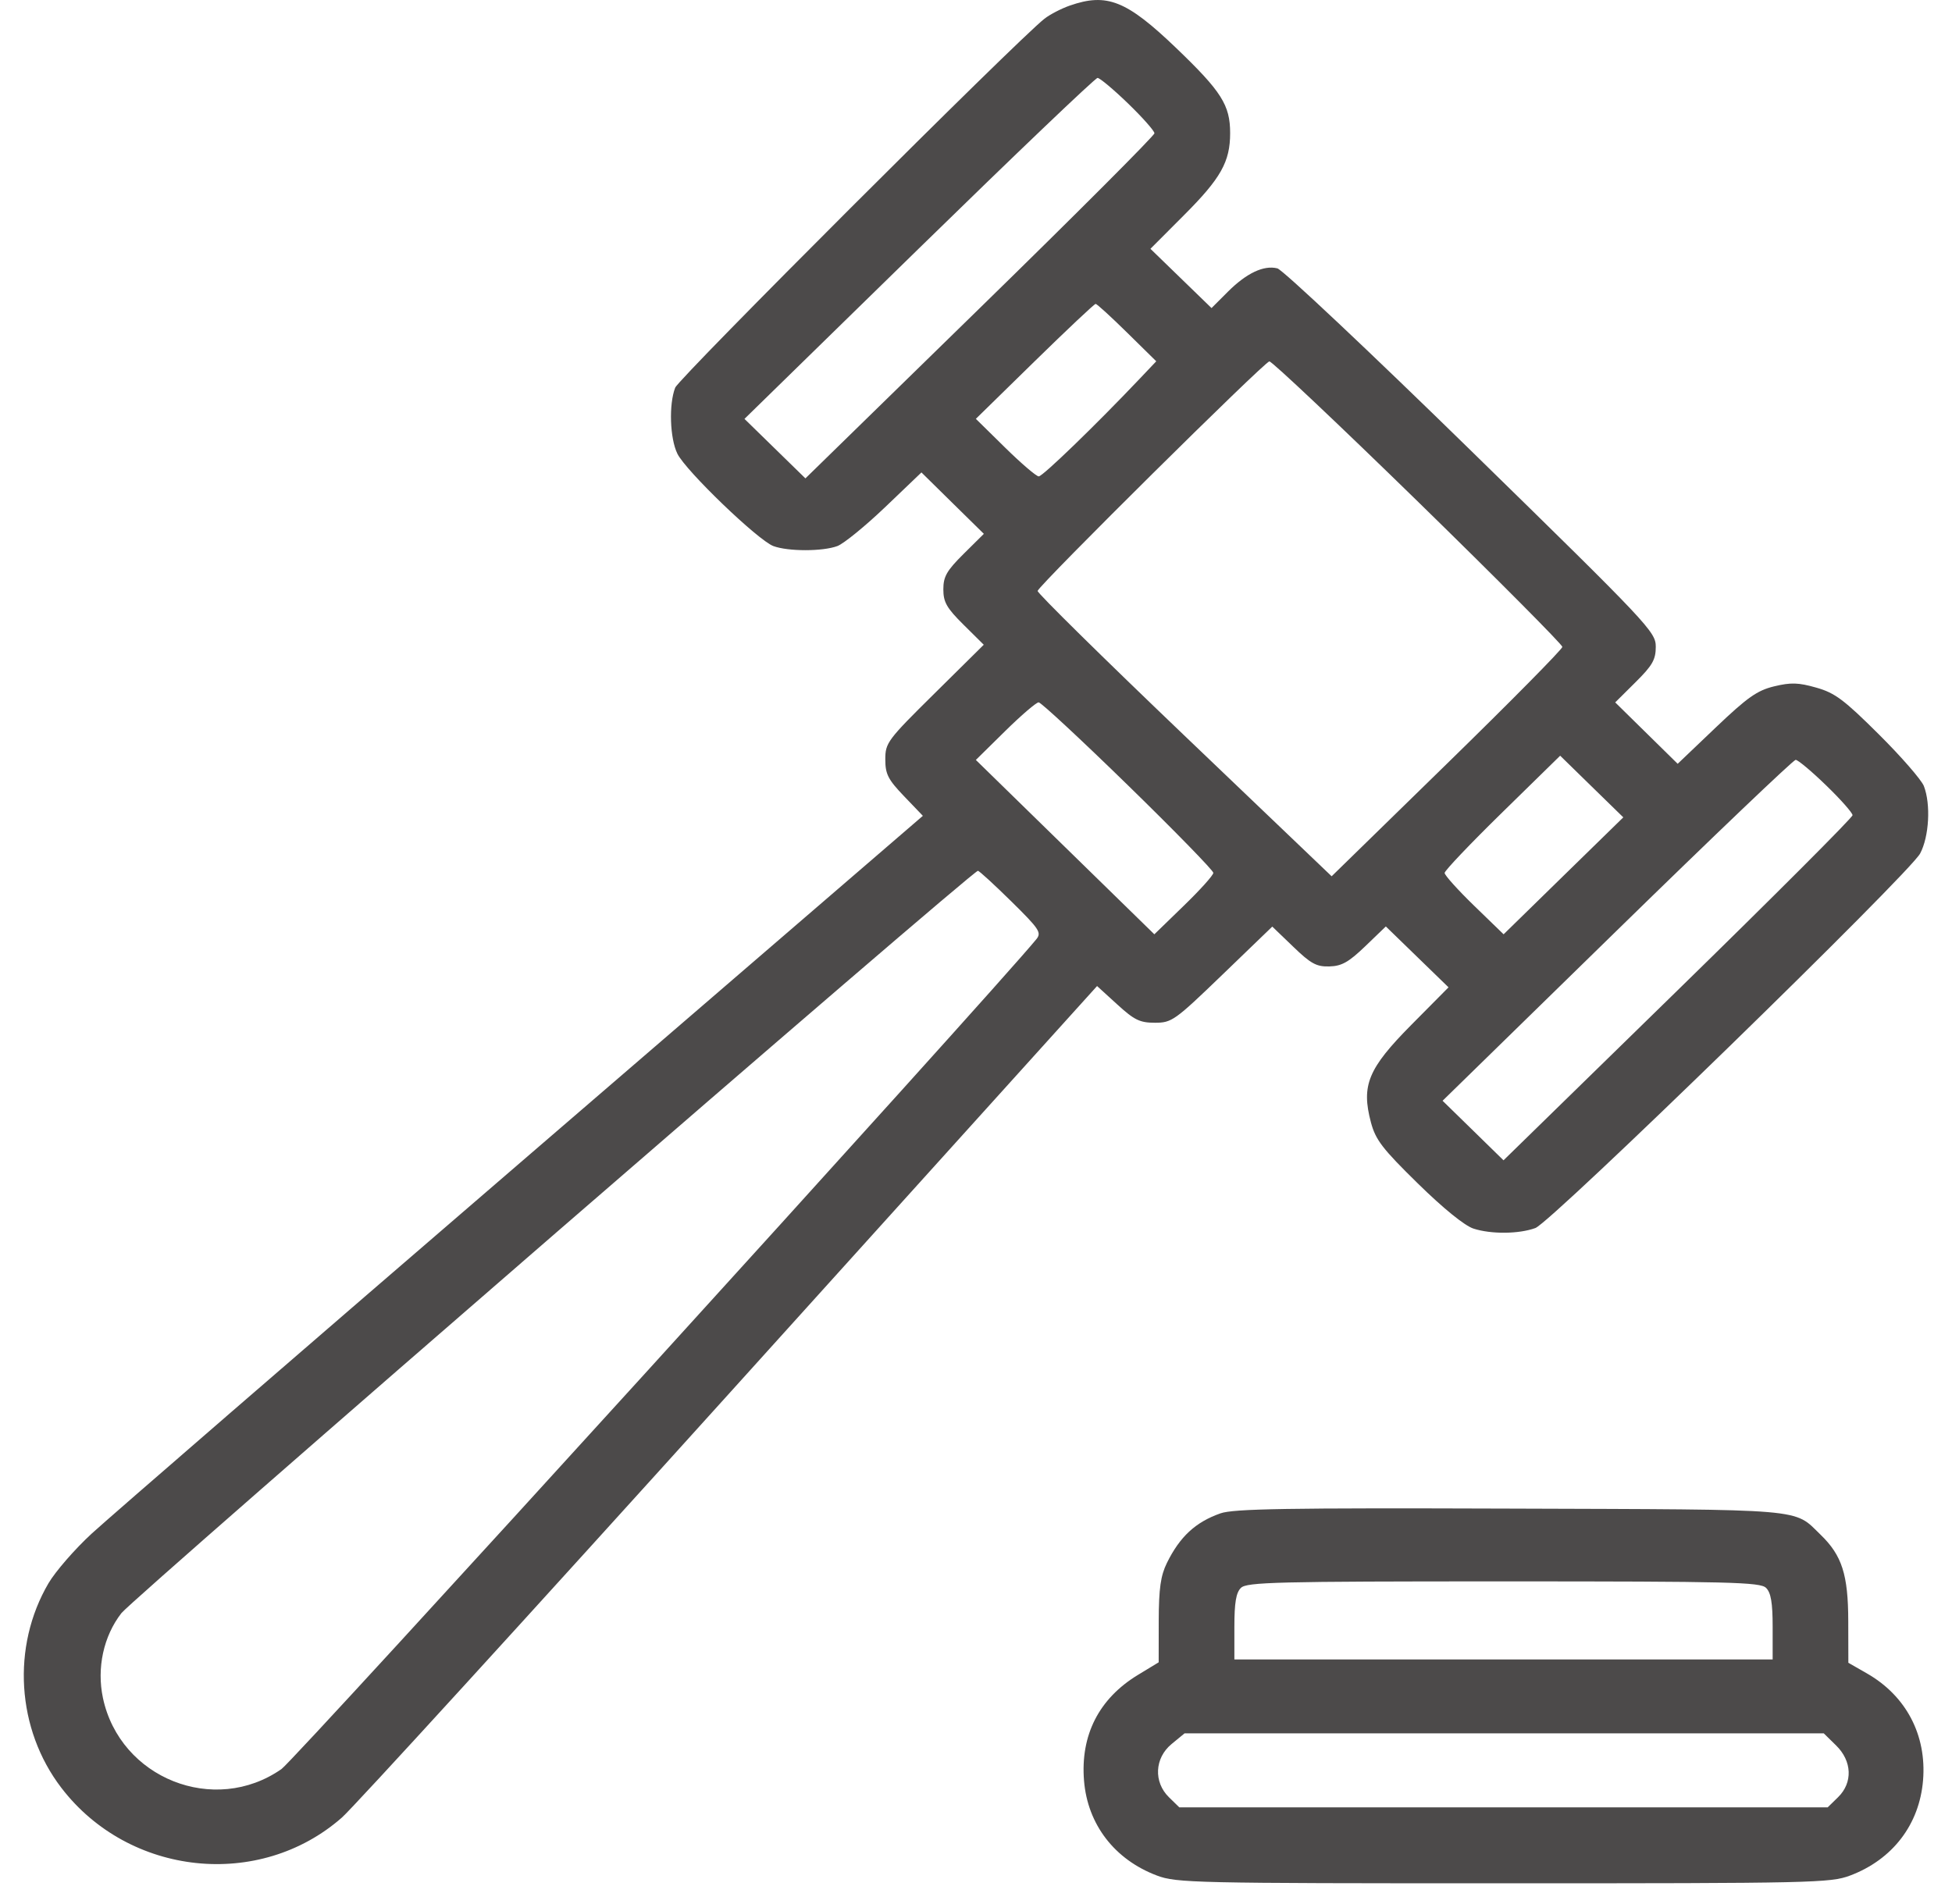 <?xml version="1.0" encoding="UTF-8"?> <svg xmlns="http://www.w3.org/2000/svg" width="41" height="40" viewBox="0 0 41 40" fill="none"> <path fill-rule="evenodd" clip-rule="evenodd" d="M22.468 0.118C22.291 0.18 22.052 0.304 21.937 0.394C21.359 0.848 14.261 7.941 14.182 8.144C14.046 8.491 14.07 9.208 14.227 9.53C14.4 9.888 15.922 11.352 16.244 11.472C16.555 11.587 17.277 11.587 17.588 11.472C17.721 11.422 18.173 11.054 18.592 10.654L19.354 9.925L20.009 10.57L20.665 11.215L20.239 11.637C19.884 11.99 19.814 12.113 19.814 12.381C19.814 12.65 19.884 12.773 20.238 13.124L20.663 13.545L19.629 14.568C18.639 15.546 18.595 15.606 18.595 15.953C18.595 16.263 18.652 16.375 18.989 16.727L19.384 17.139L10.976 24.383C6.351 28.366 2.279 31.893 1.925 32.219C1.571 32.545 1.163 33.015 1.018 33.262C0.238 34.594 0.347 36.329 1.288 37.558C2.709 39.416 5.449 39.706 7.182 38.183C7.421 37.974 11.088 33.957 15.33 29.258L23.043 20.715L23.465 21.1C23.826 21.43 23.941 21.486 24.258 21.486C24.613 21.486 24.674 21.442 25.676 20.476L26.723 19.466L27.163 19.889C27.534 20.247 27.652 20.311 27.923 20.303C28.182 20.296 28.328 20.213 28.676 19.879L29.108 19.463L29.766 20.102L30.425 20.742L29.643 21.531C28.734 22.449 28.589 22.801 28.795 23.579C28.893 23.946 29.035 24.132 29.779 24.861C30.317 25.389 30.764 25.751 30.95 25.811C31.321 25.931 31.905 25.925 32.249 25.799C32.585 25.677 40.106 18.352 40.331 17.93C40.52 17.575 40.557 16.894 40.409 16.513C40.358 16.383 39.932 15.893 39.462 15.426C38.732 14.7 38.54 14.556 38.15 14.446C37.774 14.339 37.617 14.334 37.264 14.419C36.906 14.506 36.704 14.649 36.037 15.284L35.238 16.046L34.582 15.401L33.926 14.756L34.352 14.333C34.708 13.98 34.778 13.859 34.778 13.587C34.778 13.274 34.636 13.124 30.904 9.475C28.774 7.392 26.941 5.666 26.83 5.638C26.544 5.566 26.181 5.738 25.788 6.131L25.447 6.472L24.805 5.849L24.164 5.227L24.868 4.521C25.643 3.746 25.838 3.399 25.838 2.797C25.838 2.208 25.657 1.923 24.708 1.012C23.662 0.009 23.251 -0.155 22.468 0.118ZM23.694 2.174C23.999 2.469 24.248 2.751 24.248 2.8C24.248 2.849 22.599 4.501 20.582 6.47L16.917 10.05L16.277 9.425L15.637 8.8L19.302 5.218C21.317 3.249 23.005 1.637 23.053 1.637C23.1 1.637 23.389 1.879 23.694 2.174ZM23.673 6.987L24.286 7.59L23.937 7.958C23.012 8.933 21.901 10.008 21.818 10.008C21.767 10.008 21.45 9.736 21.112 9.404L20.497 8.799L21.731 7.591C22.41 6.927 22.986 6.384 23.013 6.384C23.039 6.384 23.336 6.655 23.673 6.987ZM29.791 10.547C31.455 12.172 32.816 13.542 32.816 13.59C32.816 13.638 31.726 14.742 30.393 16.043L27.97 18.409L24.87 15.446C23.165 13.816 21.781 12.452 21.794 12.414C21.848 12.266 26.566 7.592 26.662 7.592C26.718 7.592 28.126 8.922 29.791 10.547ZM23.695 16.501C24.68 17.462 25.485 18.288 25.485 18.337C25.485 18.387 25.206 18.697 24.865 19.027L24.246 19.628L22.371 17.796L20.497 15.965L21.111 15.36C21.449 15.027 21.766 14.755 21.816 14.755C21.865 14.755 22.711 15.541 23.695 16.501ZM32.839 18.399L31.582 19.628L30.962 19.027C30.622 18.697 30.343 18.387 30.343 18.339C30.343 18.291 30.889 17.717 31.557 17.064L32.77 15.876L33.433 16.524L34.096 17.171L32.839 18.399ZM38.357 16.5C38.662 16.795 38.911 17.077 38.911 17.126C38.911 17.175 37.262 18.826 35.246 20.795L31.58 24.376L30.94 23.75L30.3 23.125L33.965 19.544C35.981 17.574 37.669 15.963 37.716 15.963C37.764 15.963 38.052 16.204 38.357 16.5ZM21.24 18.935C21.831 19.517 21.881 19.592 21.768 19.731C20.822 20.885 6.198 36.965 5.913 37.164C4.503 38.149 2.521 37.36 2.162 35.671C2.029 35.042 2.174 34.373 2.55 33.889C2.797 33.571 20.418 18.295 20.54 18.294C20.566 18.293 20.881 18.582 21.24 18.935ZM25.634 31.793C25.111 31.977 24.782 32.282 24.51 32.834C24.378 33.103 24.34 33.371 24.338 34.051L24.337 34.922L23.901 35.187C23.082 35.685 22.691 36.452 22.769 37.41C22.844 38.329 23.411 39.067 24.301 39.402C24.712 39.557 25.077 39.565 31.58 39.565C38.083 39.565 38.447 39.557 38.859 39.402C39.752 39.066 40.316 38.329 40.392 37.401C40.47 36.452 40.037 35.627 39.214 35.156L38.823 34.932L38.821 34.056C38.819 33.081 38.69 32.677 38.241 32.243C37.663 31.684 38.022 31.714 31.712 31.693C27.024 31.677 25.909 31.696 25.634 31.793ZM37.094 33.358C37.197 33.458 37.233 33.671 37.233 34.178V34.862H31.58H25.927V34.178C25.927 33.671 25.962 33.458 26.065 33.358C26.189 33.238 26.811 33.222 31.58 33.222C36.349 33.222 36.971 33.238 37.094 33.358ZM38.565 36.668C38.902 36.997 38.92 37.451 38.606 37.757L38.389 37.969H31.58H24.77L24.553 37.757C24.226 37.437 24.251 36.933 24.608 36.639L24.88 36.415H31.593H38.307L38.565 36.668Z" fill="#4C4A4A"></path> </svg> 